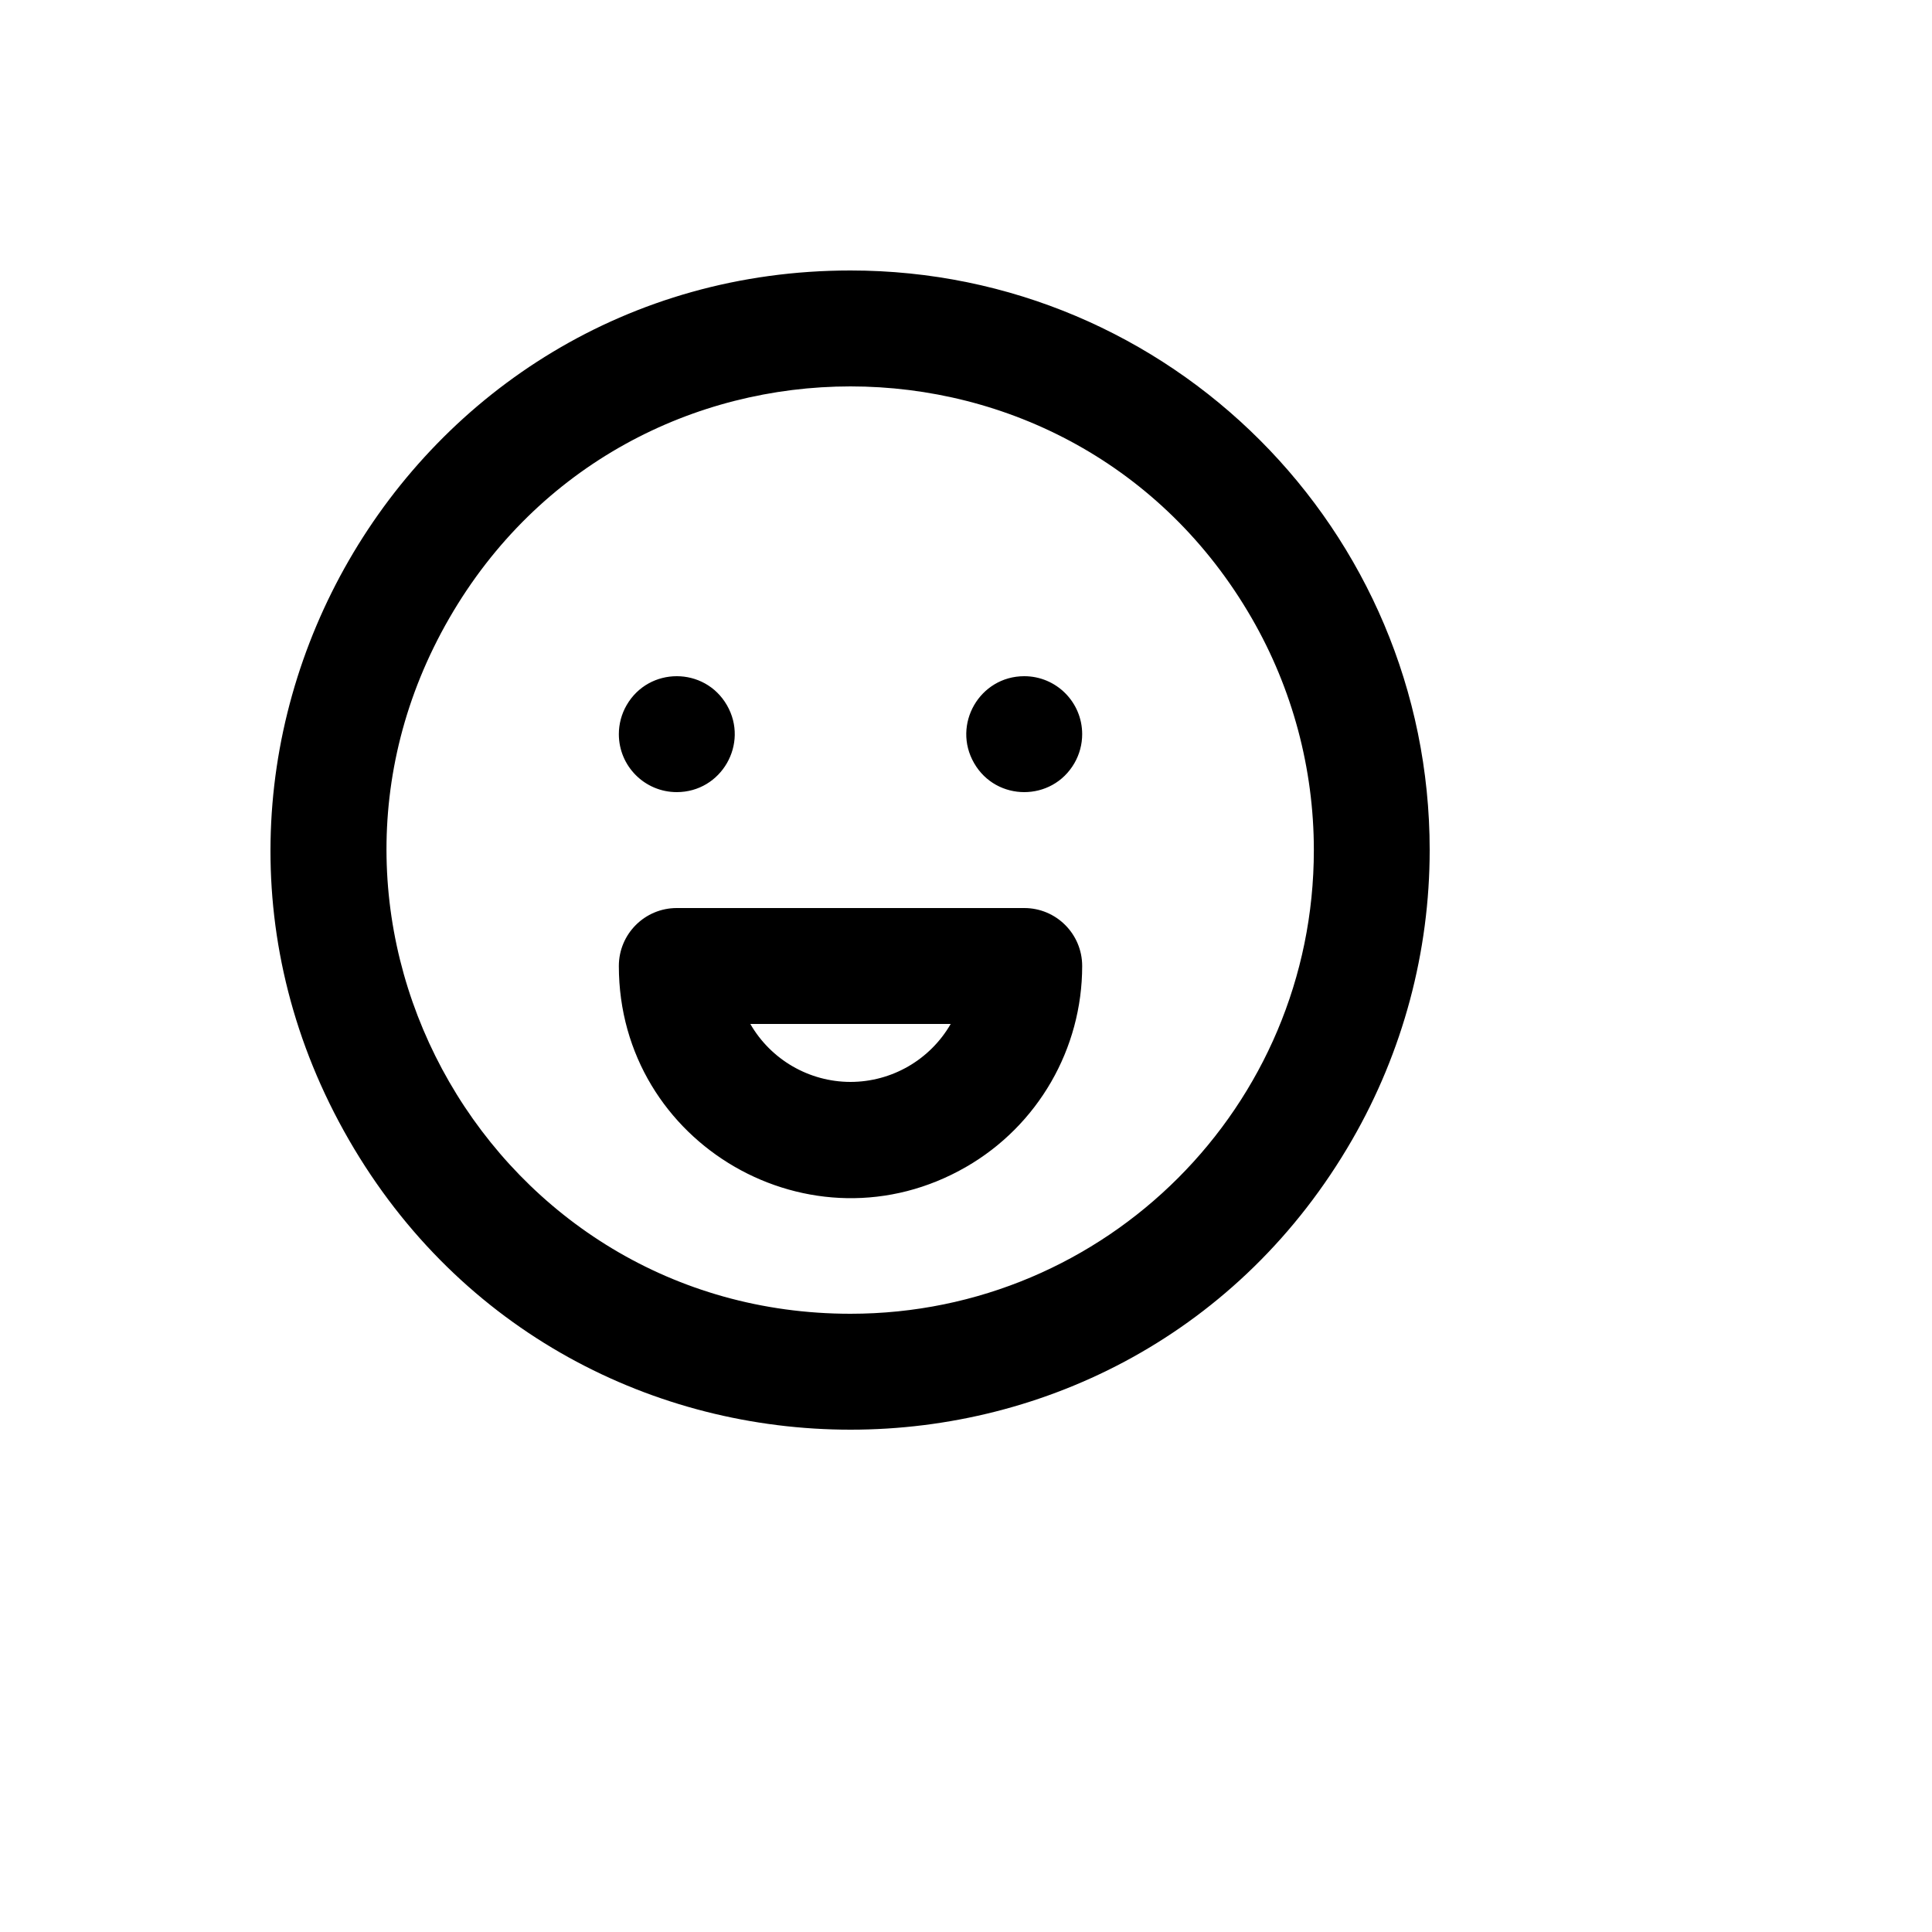 <svg xmlns="http://www.w3.org/2000/svg" version="1.1" xmlns:xlink="http://www.w3.org/1999/xlink" width="100%" height="100%" id="svgWorkerArea" viewBox="-25 -25 625 625" xmlns:idraw="https://idraw.muisca.co" style="background: white;"><defs id="defsdoc"><pattern id="patternBool" x="0" y="0" width="10" height="10" patternUnits="userSpaceOnUse" patternTransform="rotate(35)"><circle cx="5" cy="5" r="4" style="stroke: none;fill: #ff000070;"></circle></pattern></defs><g id="fileImp-432766315" class="cosito"><path id="pathImp-682674098" class="grouped" d="M193.932 231.25C208.355 231.25 217.369 215.625 210.157 203.125 202.946 190.624 184.918 190.624 177.707 203.125 176.062 205.975 175.196 209.209 175.196 212.5 175.196 222.855 183.584 231.25 193.932 231.25 193.932 231.25 193.932 231.25 193.932 231.25M250.14 62.5C105.91 62.5 15.766 218.749 87.881 343.75 159.996 468.75 340.284 468.75 412.399 343.75 428.842 315.246 437.5 282.913 437.5 250 437.5 146.447 353.615 62.5 250.14 62.5 250.14 62.5 250.14 62.5 250.14 62.5M250.14 400C134.756 400 62.642 274.999 120.333 175 178.025 75.001 322.255 75.001 379.947 175 393.103 197.804 400.028 223.669 400.028 250 400.028 332.843 332.921 400 250.14 400 250.14 400 250.14 400 250.14 400M306.348 268.75C306.348 268.75 193.932 268.75 193.932 268.75 183.584 268.75 175.196 277.144 175.196 287.5 175.196 345.235 237.649 381.319 287.612 352.452 310.8 339.055 325.084 314.295 325.084 287.5 325.084 277.144 316.696 268.75 306.348 268.75 306.348 268.75 306.348 268.75 306.348 268.75M250.14 325C236.766 324.986 224.414 317.841 217.727 306.25 217.727 306.25 282.553 306.25 282.553 306.25 275.866 317.841 263.514 324.986 250.14 325 250.14 325 250.14 325 250.14 325M306.348 193.75C291.925 193.75 282.911 209.374 290.123 221.875 297.334 234.375 315.362 234.375 322.573 221.875 324.218 219.025 325.084 215.79 325.084 212.5 325.084 202.144 316.696 193.75 306.348 193.75 306.348 193.75 306.348 193.75 306.348 193.75"></path></g></svg>